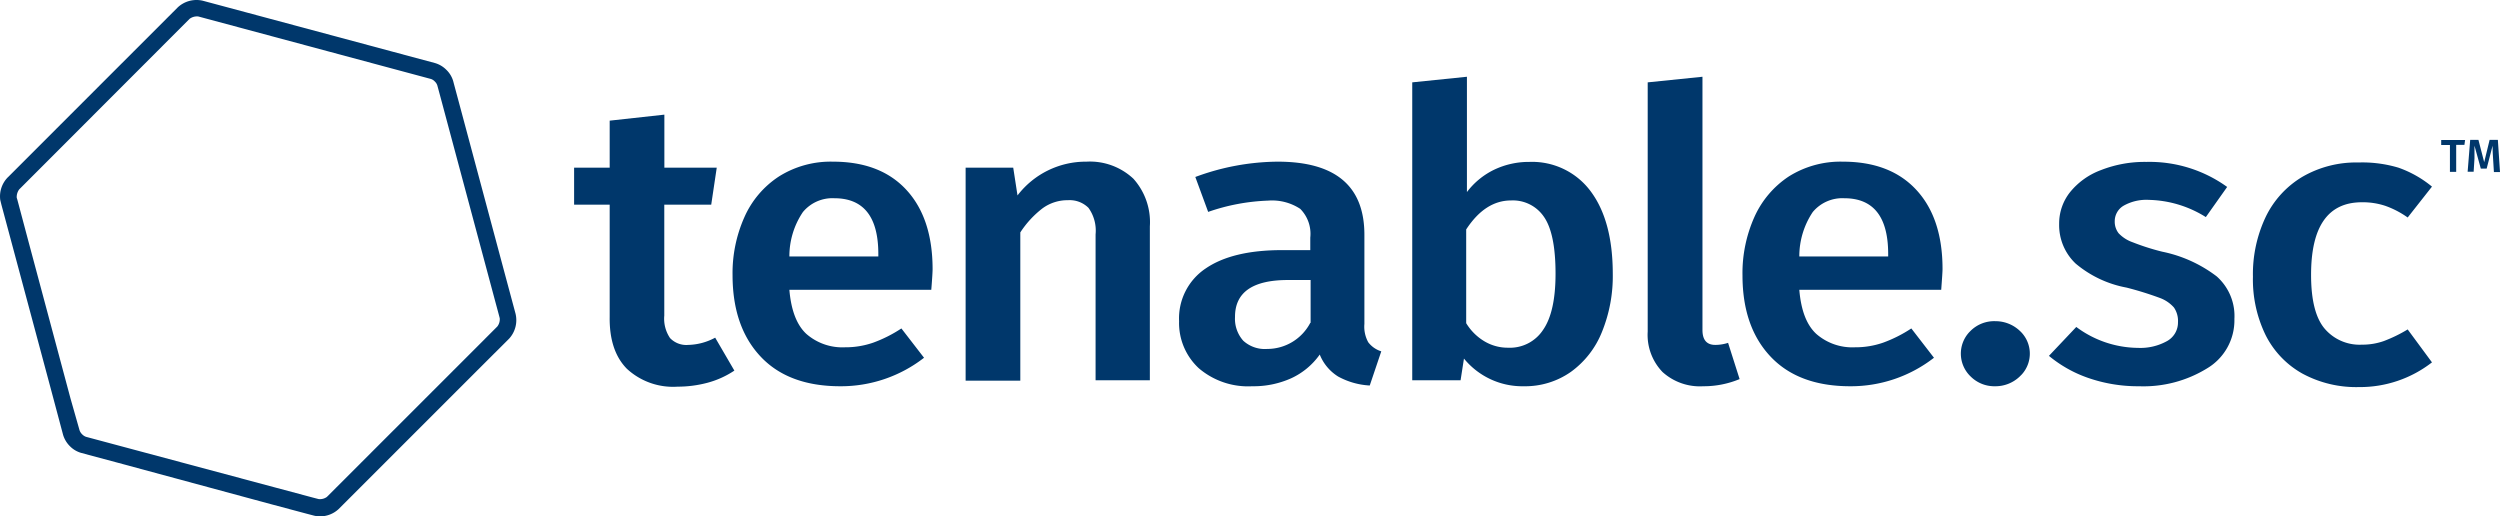 <svg id="Layer_1" data-name="Layer 1" xmlns="http://www.w3.org/2000/svg" viewBox="0 0 303.56 62.7"><defs><style>.cls-1{fill:#00376b;}</style></defs><title>tenable-012919-sc</title><g id="Layer_2" data-name="Layer 2"><g id="Layer_1-2" data-name="Layer 1-2"><path class="cls-1" d="M537.14,328a11,11,0,0,1-3.24,1.47,14.09,14.09,0,0,1-3.66.48,8.25,8.25,0,0,1-6.15-2.17c-1.43-1.45-2.13-3.55-2.09-6.32V307.85h-4.32v-4.49H522v-5.71l6.64-.73v6.44H535l-.67,4.49h-5.7v13.47a4.2,4.2,0,0,0,.7,2.73,2.73,2.73,0,0,0,2.21.83,7.2,7.2,0,0,0,3.27-.88Z" transform="translate(-447.97 -283)"/><path class="cls-1" d="M561.05,318.19H543.82c.21,2.51.91,4.3,2.08,5.37a6.64,6.64,0,0,0,4.67,1.61,10.22,10.22,0,0,0,3.42-.56,16.23,16.23,0,0,0,3.43-1.73l2.75,3.56A16.44,16.44,0,0,1,550,329.9q-6.29,0-9.68-3.61t-3.4-9.85a16.7,16.7,0,0,1,1.45-7.1,11.4,11.4,0,0,1,4.21-4.93,11.79,11.79,0,0,1,6.54-1.78q5.76,0,8.92,3.44t3.17,9.59C561.21,316,561.16,316.83,561.05,318.19Zm-6.43-4.34q0-6.78-5.35-6.78a4.65,4.65,0,0,0-3.81,1.68,9.58,9.58,0,0,0-1.64,5.39h10.8Z" transform="translate(-447.97 -283)"/><path class="cls-1" d="M585.59,304.7a7.89,7.89,0,0,1,2,5.79v18.68H581V311.46a4.74,4.74,0,0,0-.86-3.22,3.25,3.25,0,0,0-2.51-.93,5.12,5.12,0,0,0-3.09,1,11.78,11.78,0,0,0-2.68,2.91v18h-6.64V303.36H571l.52,3.37a10.44,10.44,0,0,1,8.36-4.1A7.71,7.71,0,0,1,585.59,304.7Z" transform="translate(-447.97 -283)"/><path class="cls-1" d="M614.11,324.56a3.15,3.15,0,0,0,1.58,1.1l-1.4,4.15a9,9,0,0,1-3.82-1.08,5.56,5.56,0,0,1-2.25-2.68,8.69,8.69,0,0,1-3.51,2.9,11.16,11.16,0,0,1-4.69.95,9.21,9.21,0,0,1-6.49-2.19,7.48,7.48,0,0,1-2.39-5.71,7.29,7.29,0,0,1,3.24-6.41c2.17-1.48,5.25-2.22,9.27-2.22h3.42v-1.52a4.3,4.3,0,0,0-1.22-3.49,6.22,6.22,0,0,0-3.91-1,24.68,24.68,0,0,0-7.27,1.37l-1.56-4.24a29.19,29.19,0,0,1,10-1.86q10.53,0,10.53,8.88v10.83A3.91,3.91,0,0,0,614.11,324.56Zm-7-2.36V317h-2.75c-4.29,0-6.44,1.5-6.43,4.49a4,4,0,0,0,1,2.88,3.88,3.88,0,0,0,2.91,1,5.9,5.9,0,0,0,5.23-3.17Z" transform="translate(-447.97 -283)"/><path class="cls-1" d="M641.11,306.22q2.68,3.58,2.69,10a18,18,0,0,1-1.32,7.1,11,11,0,0,1-3.76,4.83A9.66,9.66,0,0,1,633,329.9a9.16,9.16,0,0,1-7.27-3.36l-.41,2.63h-5.87V293l6.64-.68v14a9.13,9.13,0,0,1,3.3-2.71,9.76,9.76,0,0,1,4.28-.95A8.85,8.85,0,0,1,641.11,306.22Zm-5.77,16.83q1.51-2.18,1.51-6.81,0-4.87-1.4-6.9a4.55,4.55,0,0,0-4-2c-2.11,0-3.92,1.18-5.45,3.52v11.38a6.46,6.46,0,0,0,2.21,2.2,5.52,5.52,0,0,0,2.88.78A4.81,4.81,0,0,0,635.34,323.05Z" transform="translate(-447.97 -283)"/><path class="cls-1" d="M649.84,328.17a6.5,6.5,0,0,1-1.8-4.9V293l6.65-.68v30.75c0,1.21.52,1.81,1.56,1.81a5.08,5.08,0,0,0,1.55-.25l1.4,4.4a11.34,11.34,0,0,1-4.41.87A6.76,6.76,0,0,1,649.84,328.17Z" transform="translate(-447.97 -283)"/><path class="cls-1" d="M683.68,318.19H666.45q.31,3.76,2.08,5.37a6.64,6.64,0,0,0,4.67,1.61,10.22,10.22,0,0,0,3.42-.56,16.23,16.23,0,0,0,3.43-1.73l2.75,3.56a16.44,16.44,0,0,1-10.17,3.46q-6.28,0-9.68-3.61t-3.4-9.85a16.7,16.7,0,0,1,1.45-7.1,11.56,11.56,0,0,1,4.2-4.93,11.79,11.79,0,0,1,6.54-1.78q5.76,0,8.93,3.44t3.17,9.59C683.84,316,683.78,316.83,683.68,318.19Zm-6.44-4.34q0-6.78-5.34-6.78a4.67,4.67,0,0,0-3.82,1.68,9.65,9.65,0,0,0-1.63,5.39h10.79Z" transform="translate(-447.97 -283)"/><path class="cls-1" d="M693.2,323.15a3.76,3.76,0,0,1,.27,5.31l-.27.27a4.25,4.25,0,0,1-3,1.17,4.07,4.07,0,0,1-2.93-1.17,3.83,3.83,0,0,1-.17-5.41l.17-.17a4.07,4.07,0,0,1,3-1.15A4.29,4.29,0,0,1,693.2,323.15Z" transform="translate(-447.97 -283)"/><path class="cls-1" d="M718.4,305.7l-2.59,3.66a13.54,13.54,0,0,0-6.91-2.09,5.62,5.62,0,0,0-3.06.7,2.18,2.18,0,0,0-1.09,1.88,2.29,2.29,0,0,0,.47,1.47,4.29,4.29,0,0,0,1.69,1.09,28.43,28.43,0,0,0,3.6,1.15,16.26,16.26,0,0,1,6.62,3,6.42,6.42,0,0,1,2.15,5.17,6.79,6.79,0,0,1-3.32,6,14.73,14.73,0,0,1-8.25,2.17,18.4,18.4,0,0,1-6.15-1,15.25,15.25,0,0,1-4.8-2.69l3.32-3.51a12.7,12.7,0,0,0,7.48,2.54,6.65,6.65,0,0,0,3.55-.83,2.58,2.58,0,0,0,1.32-2.29,2.88,2.88,0,0,0-.49-1.78,4.22,4.22,0,0,0-1.76-1.18,40.19,40.19,0,0,0-4-1.24A13.36,13.36,0,0,1,700,315a6.43,6.43,0,0,1-2-4.81,6.11,6.11,0,0,1,1.32-3.85,8.72,8.72,0,0,1,3.74-2.68,14.53,14.53,0,0,1,5.53-1A16.12,16.12,0,0,1,718.4,305.7Z" transform="translate(-447.97 -283)"/><path class="cls-1" d="M739.2,303.36a13.33,13.33,0,0,1,4.07,2.3l-2.95,3.75a11,11,0,0,0-2.7-1.41,8.68,8.68,0,0,0-2.86-.44q-6.18,0-6.17,8.83,0,4.5,1.6,6.46a5.57,5.57,0,0,0,4.57,2,7.83,7.83,0,0,0,2.67-.44,17.55,17.55,0,0,0,2.89-1.41l2.95,4a14.23,14.23,0,0,1-8.87,3,13.72,13.72,0,0,1-6.85-1.63,11,11,0,0,1-4.47-4.66,15.41,15.41,0,0,1-1.55-7.12,16.21,16.21,0,0,1,1.55-7.25,11.45,11.45,0,0,1,4.47-4.88,13,13,0,0,1,6.8-1.73A15.29,15.29,0,0,1,739.2,303.36Z" transform="translate(-447.97 -283)"/><path class="cls-1" d="M747.29,300l-.08.59h-1v3.28h-.76v-3.26h-1.06V300Z" transform="translate(-447.97 -283)"/><path class="cls-1" d="M751.53,303.89h-.74l-.1-1.62q-.06-.87-.06-1.38v-.2l-.72,2.78h-.71l-.77-2.78v1.56l-.1,1.6h-.73l.31-3.87h1l.7,2.71.66-2.71h1Z" transform="translate(-447.97 -283)"/><path class="cls-1" d="M510.57,321.09l-1.41-5.25-4.75-17.73c-.6-2.25-1.24-4.61-1.41-5.26a3.13,3.13,0,0,0-.83-1.37,3.21,3.21,0,0,0-1.37-.82l-5.25-1.41-17.73-4.76-5.26-1.41a3.34,3.34,0,0,0-3,.81l-20.68,20.68a3.31,3.31,0,0,0-.88,2.71h0l.14.57h0l6.09,22.7,1.4,5.25a3.26,3.26,0,0,0,.83,1.38,3.12,3.12,0,0,0,1.39.82l4.51,1.21,18.48,5,4.38,1.17.88.23a3,3,0,0,0,.73.09,3.31,3.31,0,0,0,2.26-.89l3.85-3.85,13-13,3.86-3.85A3.33,3.33,0,0,0,510.57,321.09ZM450.3,306,471,285.28a1.51,1.51,0,0,1,1.05-.28l28.25,7.59a1.14,1.14,0,0,1,.47.31,1.12,1.12,0,0,1,.3.47c.18.65.81,3,1.41,5.25l5.6,20.89c.27,1,.48,1.77.57,2.13a1.44,1.44,0,0,1-.29,1l-20.7,20.7a1.43,1.43,0,0,1-1,.26l-.73-.19-4.52-1.21-23-6.16a1.25,1.25,0,0,1-.47-.31,1.28,1.28,0,0,1-.31-.48l-1.1-3.87-5.11-19.08-1.33-5h0L450,307A1.56,1.56,0,0,1,450.3,306Z" transform="translate(-447.97 -283)"/></g></g></svg>